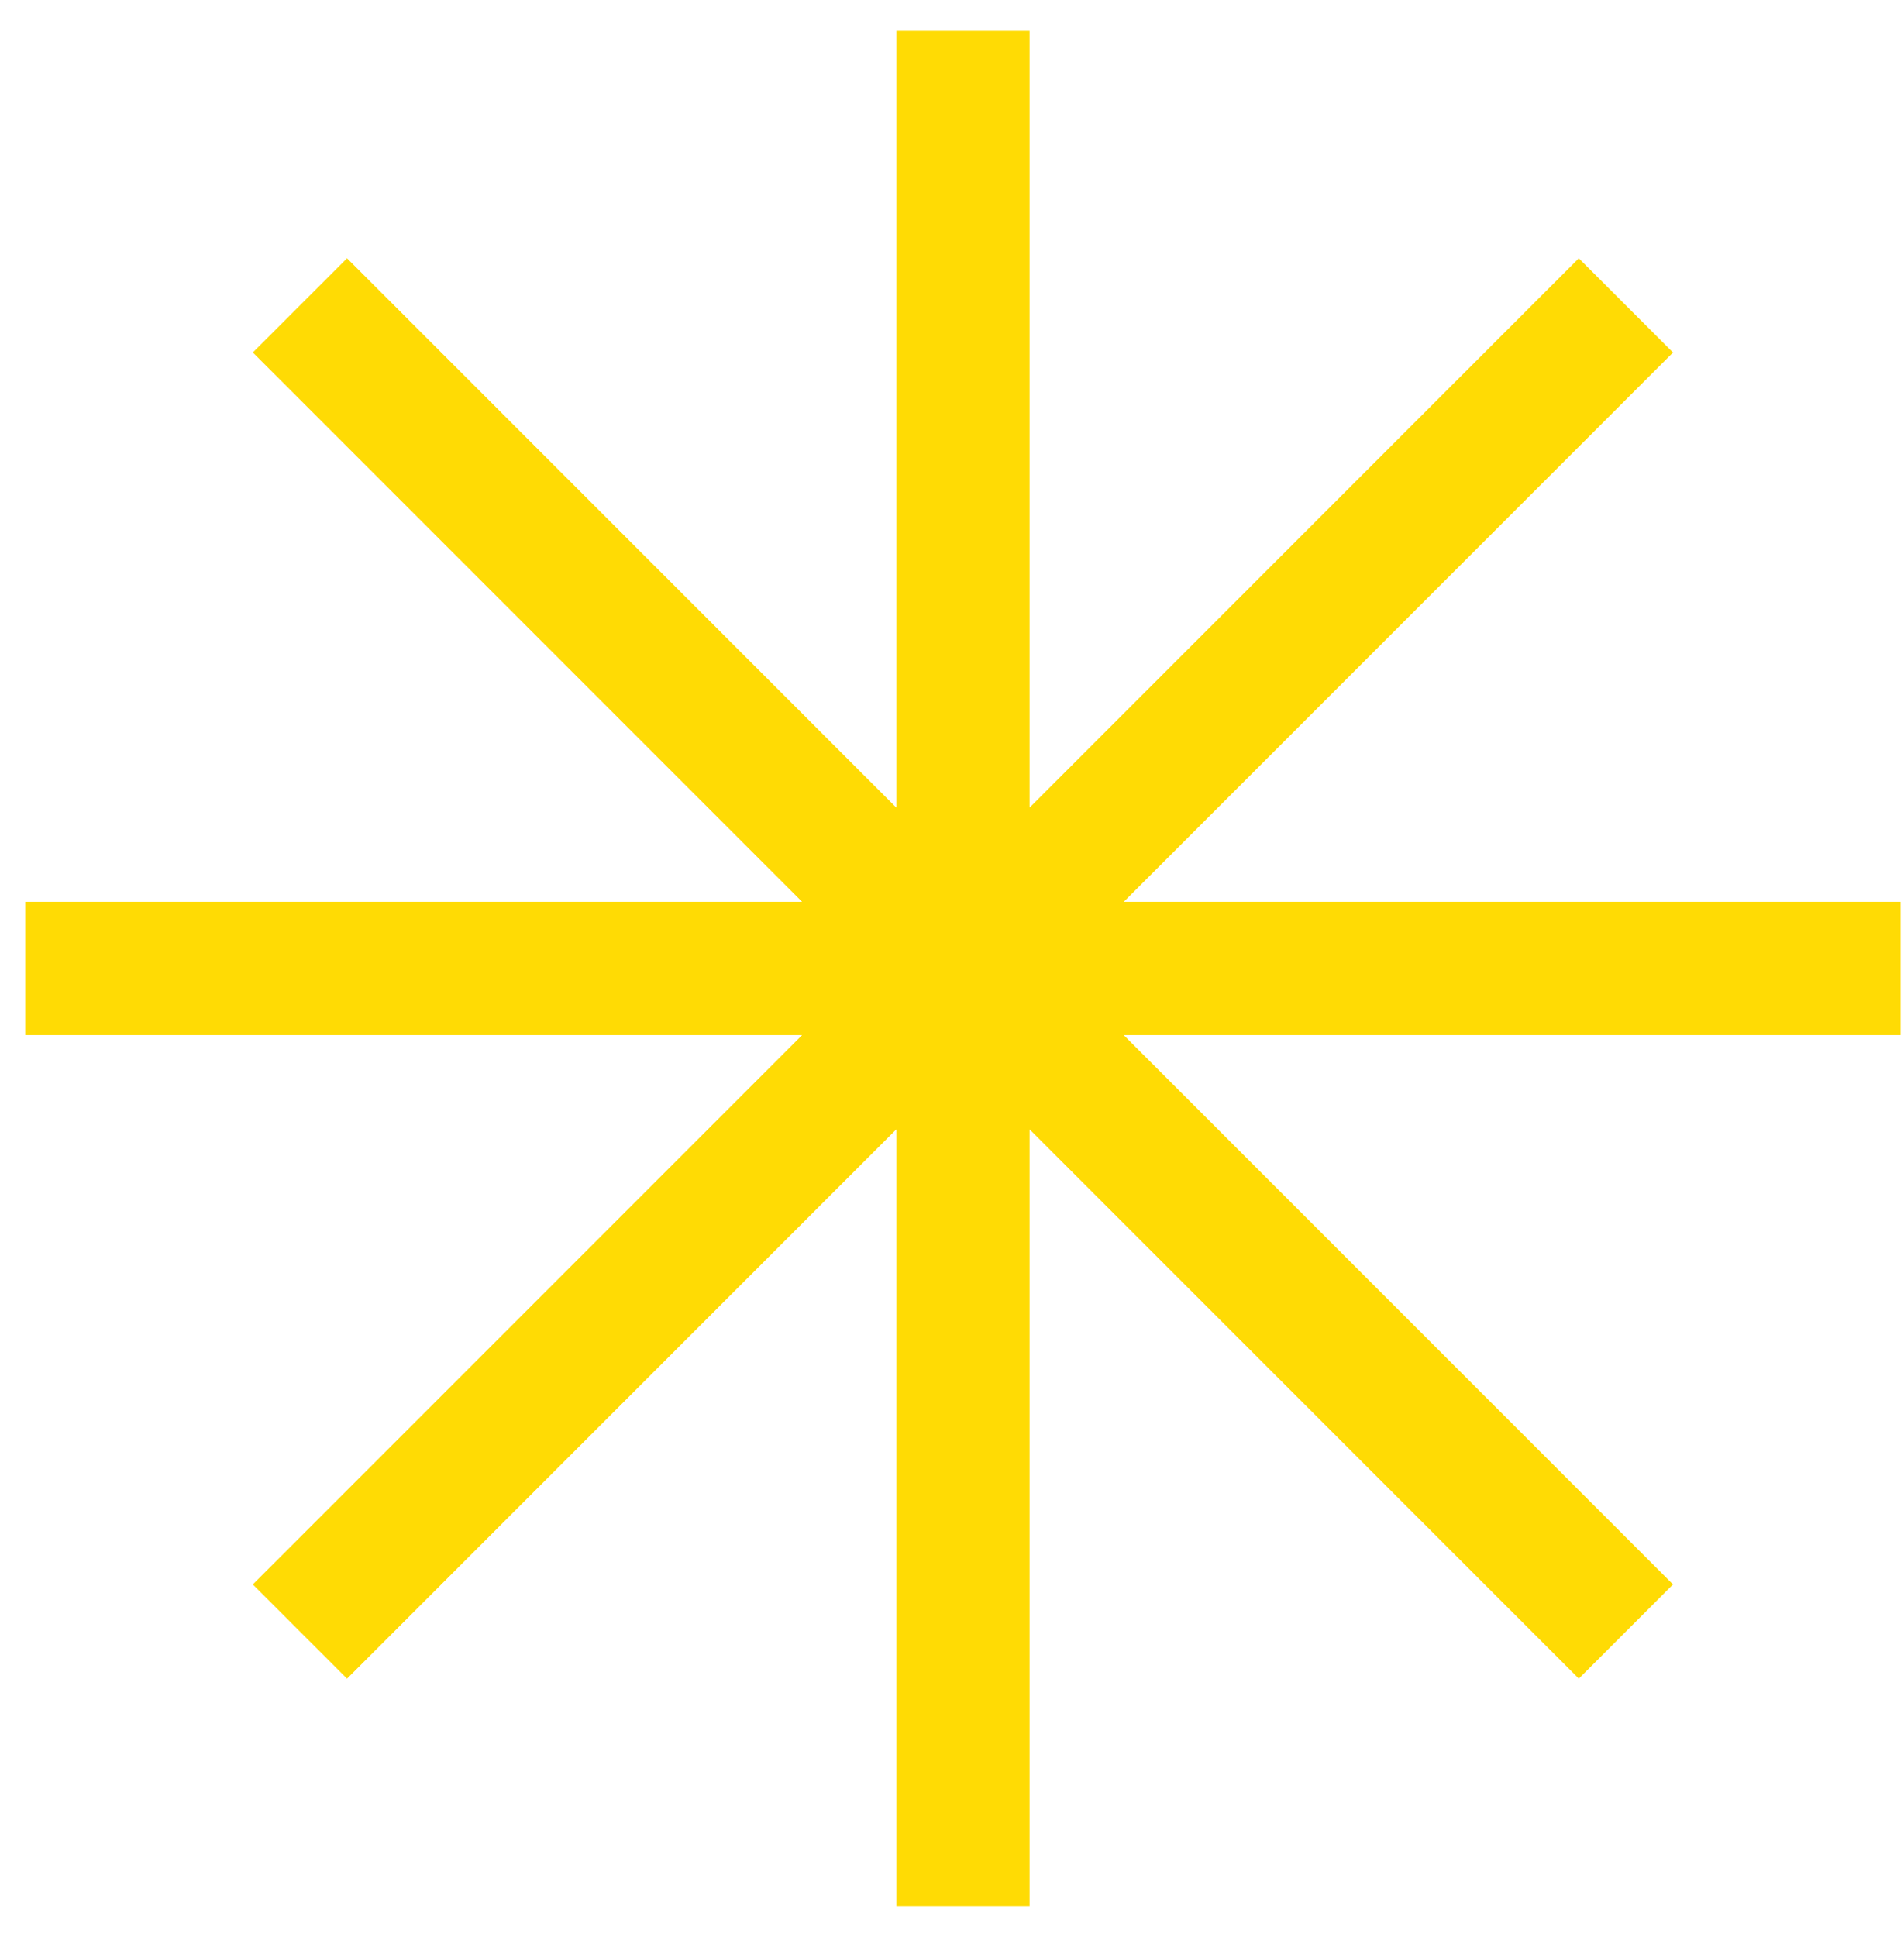 <svg width="58" height="59" viewBox="0 0 58 59" fill="none" xmlns="http://www.w3.org/2000/svg">
<path fill-rule="evenodd" clip-rule="evenodd" d="M31.363 24.599L31.363 0.936L27.304 0.936V24.599L10.572 7.867L7.702 10.736L24.434 27.468L0.771 27.468L0.771 31.527L24.434 31.527L7.702 48.259L10.572 51.129L27.304 34.397V58.059H31.363L31.363 34.397L48.094 51.128L50.964 48.259L34.232 31.527L57.895 31.527V27.468L34.232 27.468L50.964 10.737L48.094 7.867L31.363 24.599Z" fill="#FFDB04"/>
</svg>

